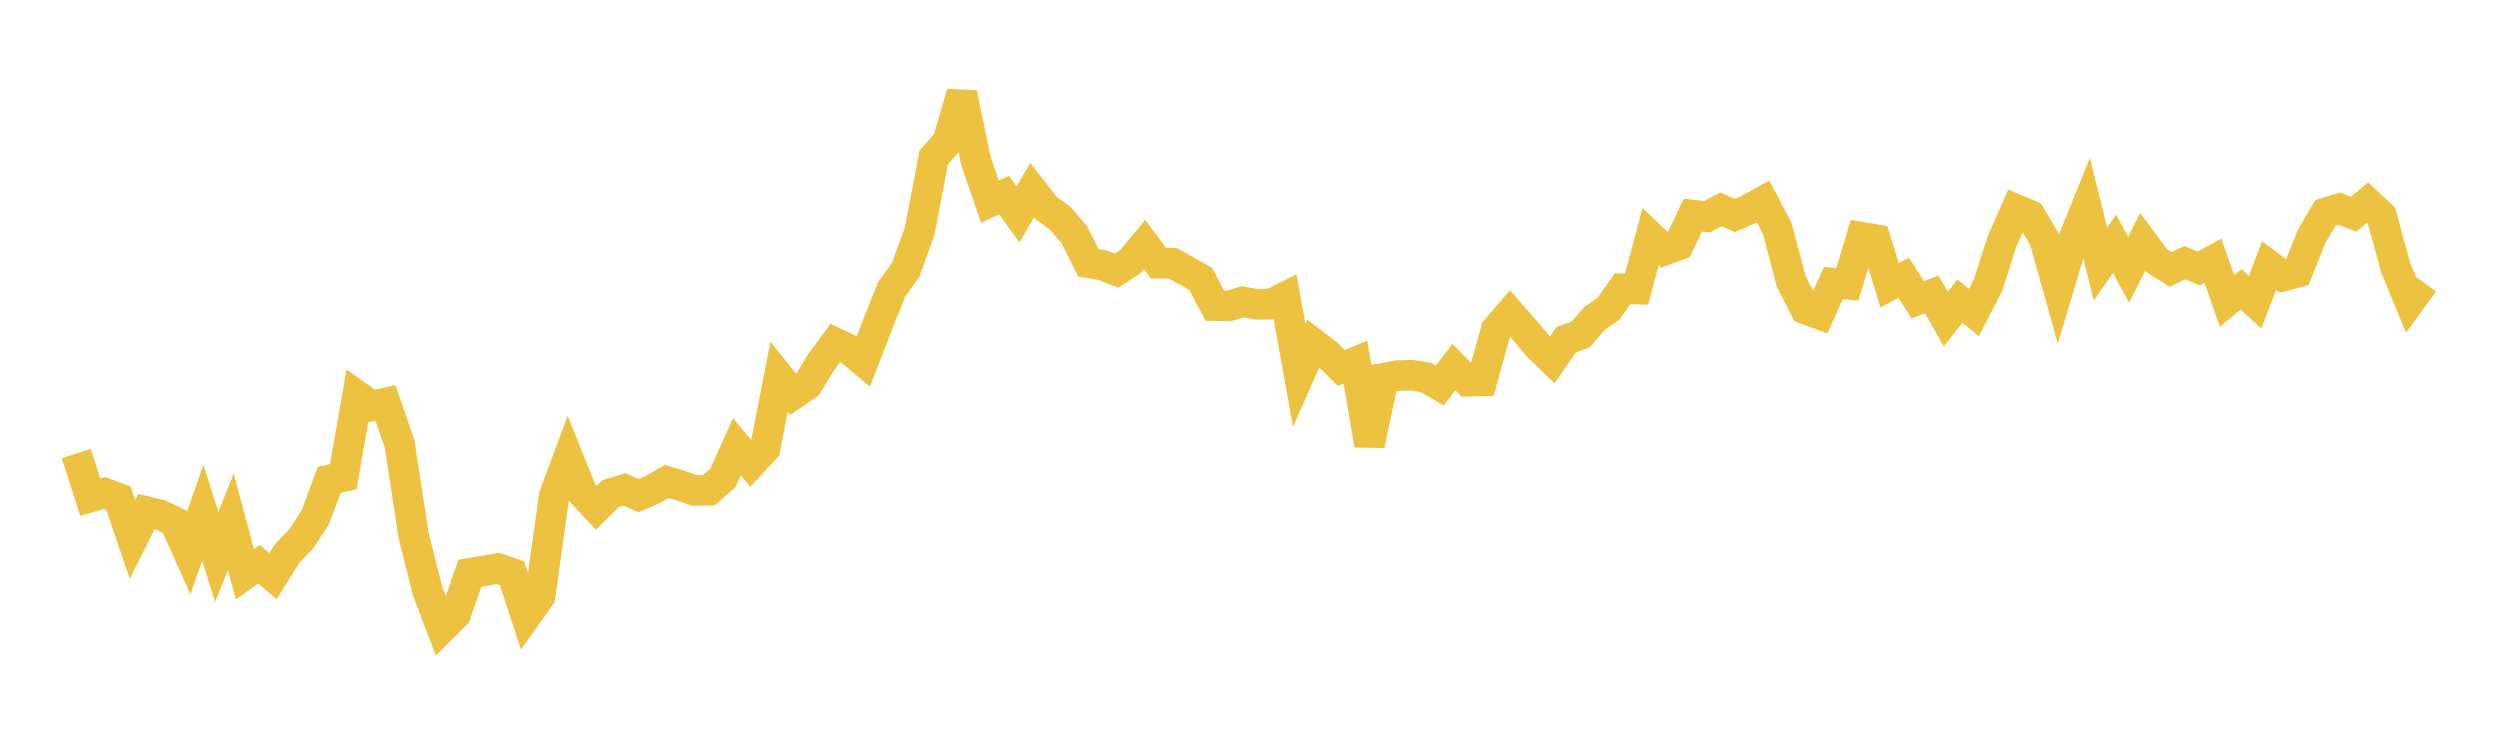 <svg width="164" height="48" xmlns="http://www.w3.org/2000/svg" xmlns:xlink="http://www.w3.org/1999/xlink"><path fill="none" stroke="rgb(237,194,64)" stroke-width="2" d="M5,29.75L5.922,32.608L6.844,32.344L7.766,32.681L8.689,35.388L9.611,33.558L10.533,33.784L11.455,34.221L12.377,36.288L13.299,33.642L14.222,36.531L15.144,34.222L16.066,37.673L16.988,37.014L17.91,37.8L18.832,36.313L19.754,35.358L20.677,33.949L21.599,31.478L22.521,31.269L23.443,25.971L24.365,26.632L25.287,26.431L26.21,29.107L27.132,35.129L28.054,38.787L28.976,41.211L29.898,40.29L30.82,37.605L31.743,37.452L32.665,37.29L33.587,37.603L34.509,40.418L35.431,39.117L36.353,32.522L37.275,30.044L38.198,32.334L39.12,33.317L40.042,32.387L40.964,32.104L41.886,32.513L42.808,32.118L43.731,31.583L44.653,31.858L45.575,32.176L46.497,32.16L47.419,31.358L48.341,29.304L49.263,30.416L50.186,29.428L51.108,24.723L52.03,25.877L52.952,25.255L53.874,23.749L54.796,22.5L55.719,22.931L56.641,23.703L57.563,21.313L58.485,18.99L59.407,17.713L60.329,15.166L61.251,10.336L62.174,9.277L63.096,6.114L64.018,10.542L64.94,13.235L65.862,12.791L66.784,14.071L67.707,12.472L68.629,13.647L69.551,14.319L70.473,15.398L71.395,17.237L72.317,17.394L73.24,17.758L74.162,17.158L75.084,16.041L76.006,17.273L76.928,17.271L77.85,17.777L78.772,18.3L79.695,20.055L80.617,20.069L81.539,19.799L82.461,19.97L83.383,19.953L84.305,19.488L85.228,24.612L86.15,22.524L87.072,23.227L87.994,24.139L88.916,23.756L89.838,29.19L90.76,24.804L91.683,24.641L92.605,24.612L93.527,24.753L94.449,25.287L95.371,24.078L96.293,25.014L97.216,24.987L98.138,21.641L99.06,20.569L99.982,21.611L100.904,22.72L101.826,23.608L102.749,22.283L103.671,21.951L104.593,20.899L105.515,20.254L106.437,18.944L107.359,18.969L108.281,15.532L109.204,16.408L110.126,16.069L111.048,14.114L111.97,14.224L112.892,13.735L113.814,14.135L114.737,13.727L115.659,13.211L116.581,14.962L117.503,18.459L118.425,20.267L119.347,20.611L120.269,18.57L121.192,18.648L122.114,15.557L123.036,15.712L123.958,18.719L124.88,18.222L125.802,19.668L126.725,19.312L127.647,20.936L128.569,19.75L129.491,20.496L130.413,18.715L131.335,15.833L132.257,13.739L133.18,14.127L134.102,15.658L135.024,18.949L135.946,15.878L136.868,13.593L137.79,17.329L138.713,15.993L139.635,17.703L140.557,15.868L141.479,17.102L142.401,17.674L143.323,17.234L144.246,17.611L145.168,17.099L146.09,19.747L147.012,18.98L147.934,19.823L148.856,17.422L149.778,18.112L150.701,17.868L151.623,15.545L152.545,13.968L153.467,13.684L154.389,14.053L155.311,13.296L156.234,14.162L157.156,17.559L158.078,19.798L159,18.533"></path></svg>